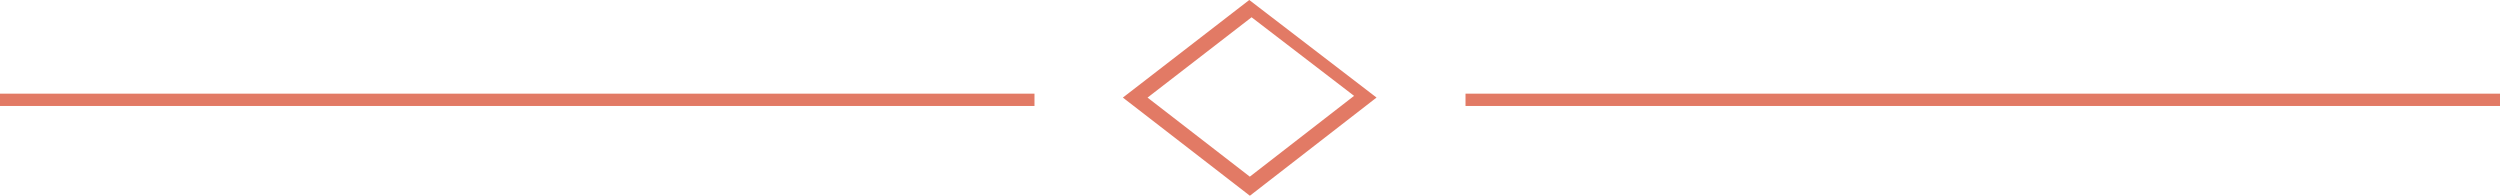 <svg xmlns="http://www.w3.org/2000/svg" width="203" height="15.895" viewBox="0 0 203 15.895"><defs><style>.a,.b{fill:#353737;stroke:#e27a65}.b{fill:none}</style></defs><path class="a" d="M101.442.63l-9.447 7.294 9.495 7.338 9.466-7.338zm9.144 7.295l-9.1 7.052-9.123-7.052 9.078-7.01"/><path class="b" d="M84 8.105H0M203 8.105h-84"/></svg>